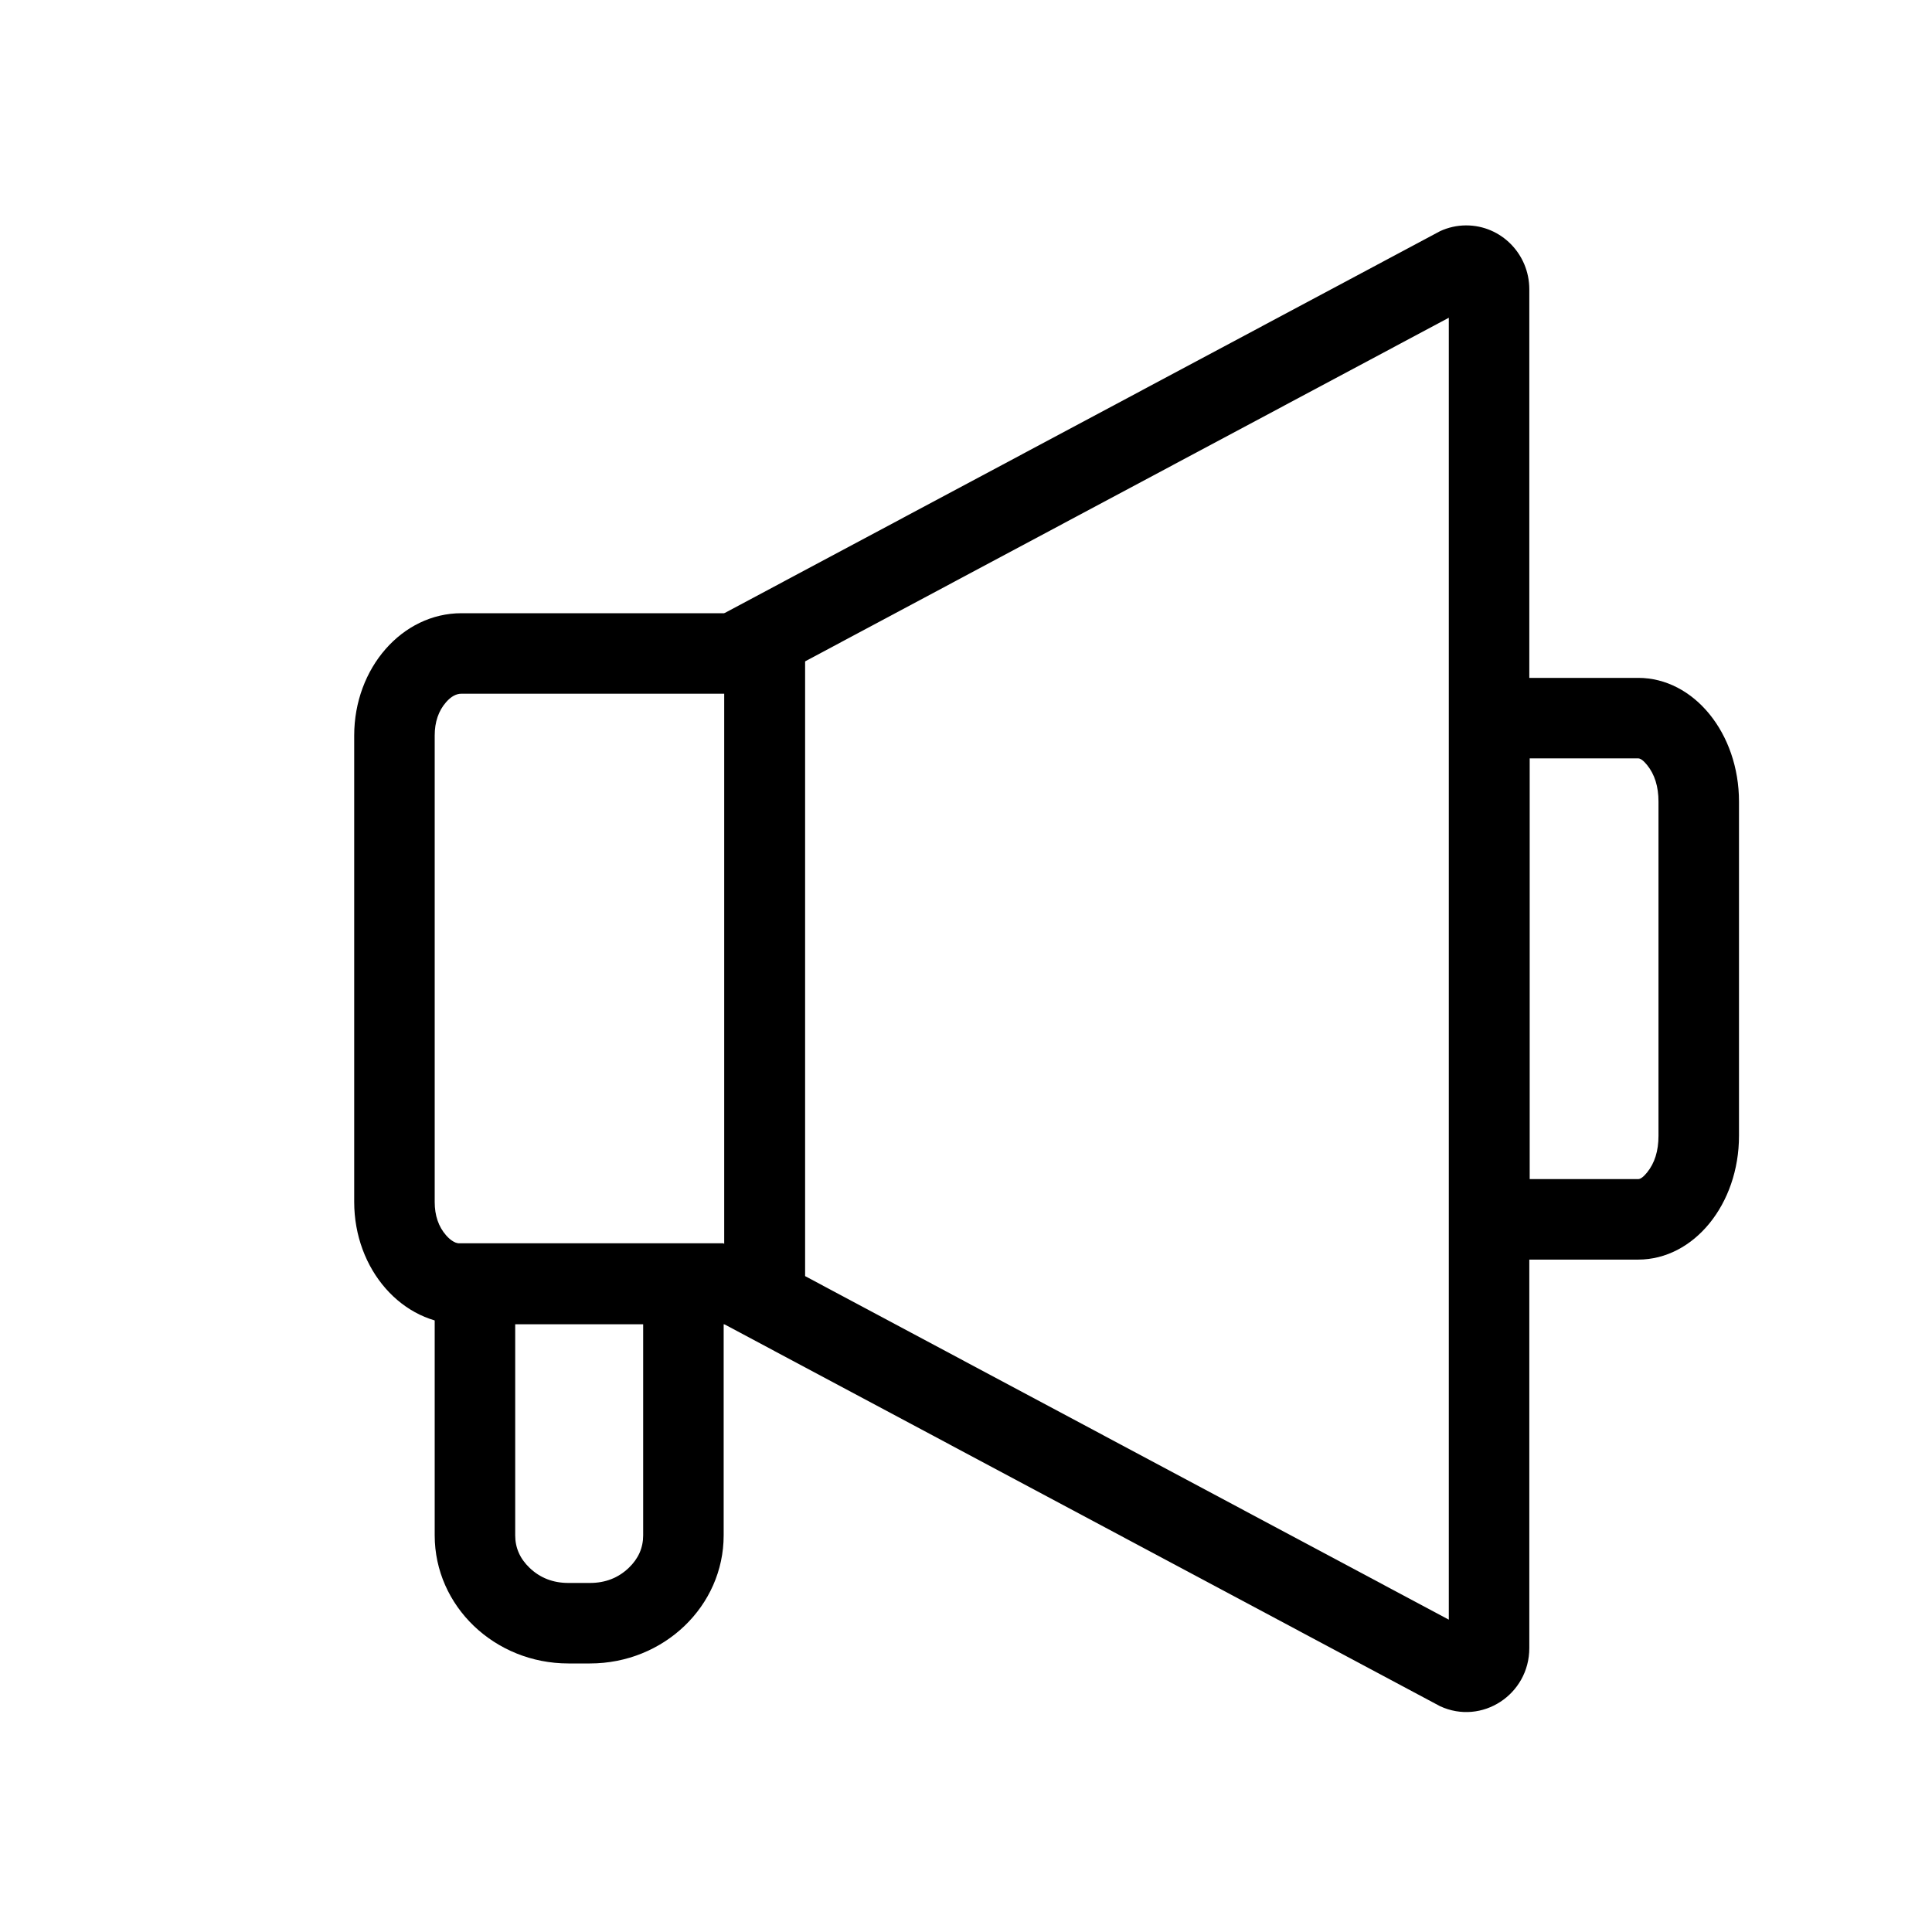 <svg xmlns="http://www.w3.org/2000/svg" xmlns:xlink="http://www.w3.org/1999/xlink" fill="none" version="1.1" width="60" height="60" viewBox="0 0 60 60"><defs><mask id="master_svg0_19_47574"><g><rect x="0" y="0" width="60" height="60" rx="0" fill="#FFFFFF" fill-opacity="1"/></g></mask></defs><g mask="url(#master_svg0_19_47574)"><g><g><path d="M13.5,38.612L22.474,38.612L22.474,47.682C22.474,49.879,20.615,51.66,18.322,51.66L17.652,51.66C15.359,51.66,13.5,49.879,13.5,47.682L13.5,38.612ZM16,41.112L19.974,41.112L19.974,47.682Q19.974,48.263,19.528,48.69Q19.037,49.16,18.322,49.16L17.652,49.16Q16.936,49.16,16.446,48.69Q16,48.263,16,47.682L16,41.112Z" fill-rule="evenodd" fill="#000000" fill-opacity="1"/></g><g><path d="M25,19.044L14.329,19.044C12.491,19.044,11,20.745,11,22.843L11,37.327C11,39.425,12.491,41.126,14.329,41.126L25,41.126L25,38.626L25,21.544L25,19.044ZM14.329,38.626L22.5,38.626L22.5,21.544L14.329,21.544Q14.084,21.544,13.855,21.805Q13.5,22.21,13.5,22.843L13.5,37.327Q13.5,37.96,13.855,38.365Q14.084,38.626,14.329,38.626Z" fill-rule="evenodd" fill="#000000" fill-opacity="1"/></g><g><path d="M45.526,7C45.249,7.001,44.975,7.062,44.723,7.179L22.494,19.044L22.494,41.126L44.723,52.988C46.02,53.588,47.494,52.627,47.494,51.183L47.494,8.984C47.494,7.888,46.617,7,45.536,7L45.526,7ZM24.994,20.544L44.994,9.868L44.994,50.3L24.994,39.626L24.994,20.544Z" fill-rule="evenodd" fill="#000000" fill-opacity="1"/></g><g><path d="M50.875,21.052L45.006,21.052L45.006,39.118L50.875,39.118C52.604,39.118,54.006,37.397,54.006,35.274L54.006,24.896C54.006,22.773,52.604,21.052,50.875,21.052ZM50.875,23.552L47.506,23.552L47.506,36.618L50.875,36.618Q50.984,36.618,51.15,36.414Q51.506,35.977,51.506,35.274L51.506,24.896Q51.506,24.193,51.15,23.756Q50.984,23.552,50.875,23.552Z" fill-rule="evenodd" fill="#000000" fill-opacity="1"/></g></g></g></svg>